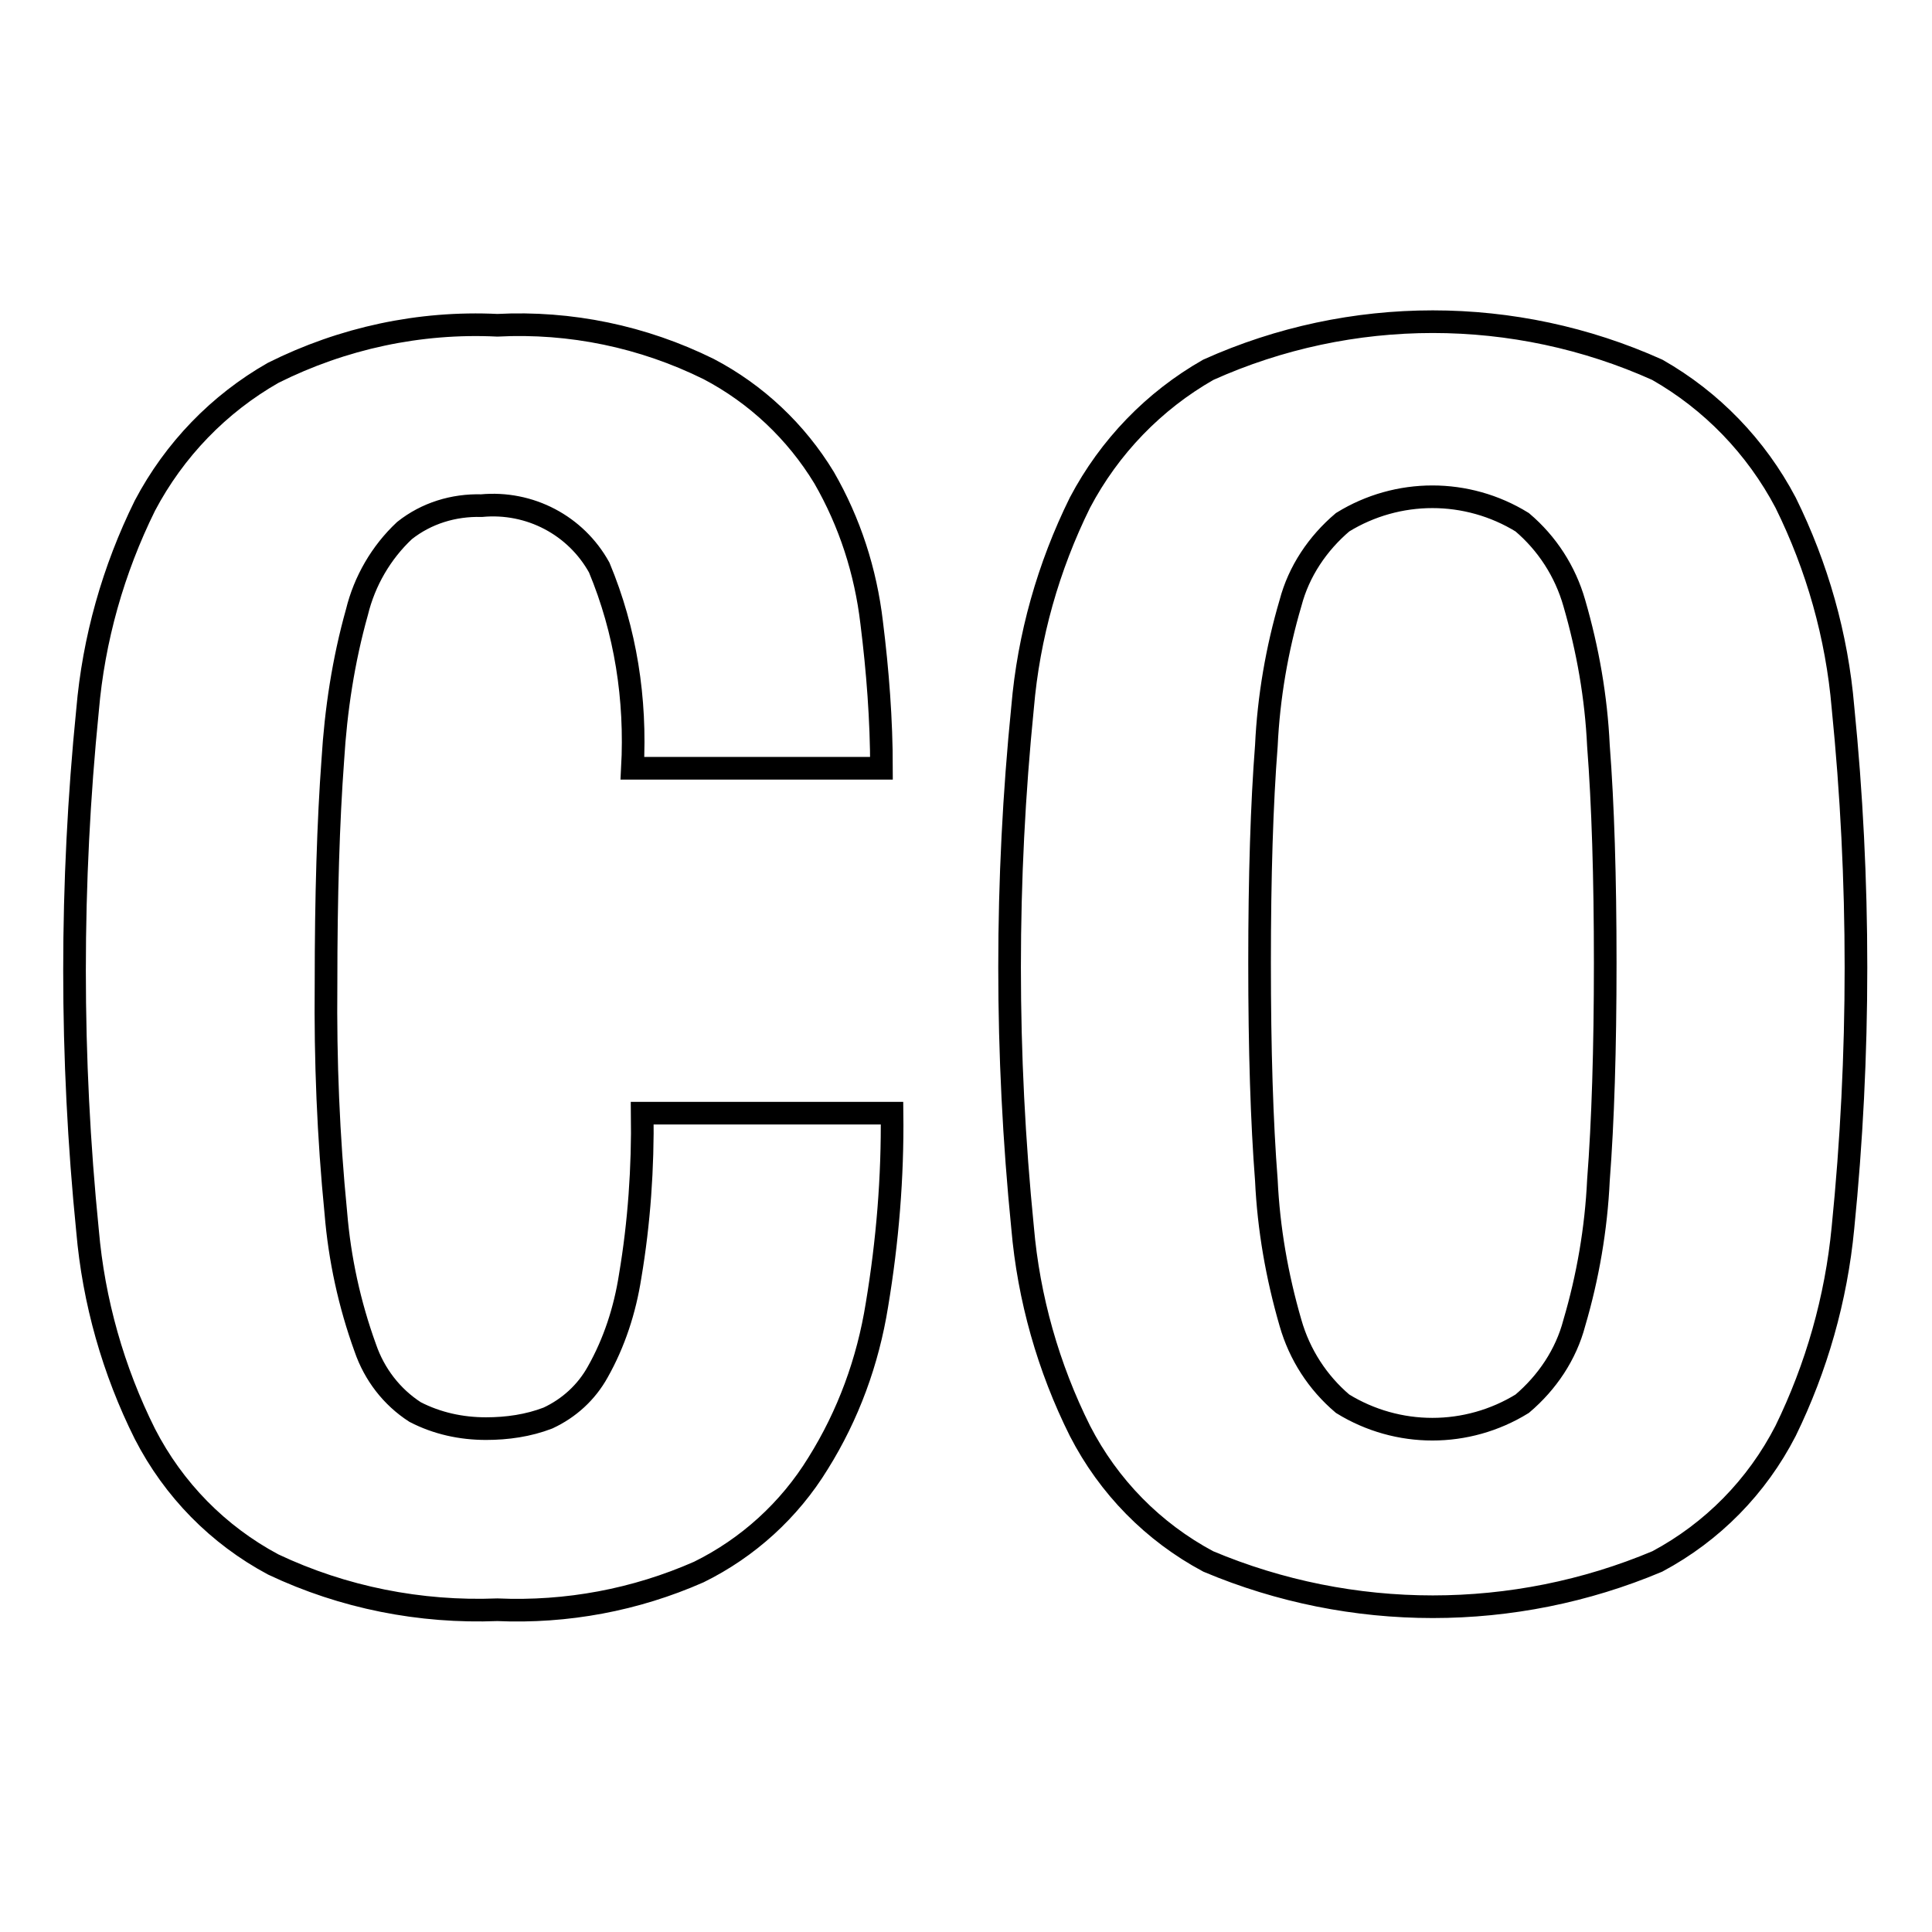 <?xml version="1.0" encoding="utf-8"?>
<!-- Svg Vector Icons : http://www.onlinewebfonts.com/icon -->
<!DOCTYPE svg PUBLIC "-//W3C//DTD SVG 1.1//EN" "http://www.w3.org/Graphics/SVG/1.1/DTD/svg11.dtd">
<svg version="1.1" xmlns="http://www.w3.org/2000/svg" xmlns:xlink="http://www.w3.org/1999/xlink" x="0px" y="0px" viewBox="0 0 256 256" enable-background="new 0 0 256 256" xml:space="preserve">
<g> <path stroke-width="3" fill-opacity="0" stroke="#000000"  d="M79.4,75.2c-3.1-5.6-9.2-8.8-15.6-8.2c-3.7-0.1-7.3,1-10.2,3.3c-3.1,2.9-5.3,6.7-6.3,10.8 c-1.8,6.4-2.8,13-3.2,19.6c-0.6,8.1-0.9,18-0.9,29.7c-0.1,10.1,0.3,20.2,1.3,30.3c0.5,6.1,1.8,12.1,3.9,17.9 c1.2,3.5,3.5,6.5,6.6,8.5c2.9,1.5,6.1,2.2,9.4,2.2c2.8,0,5.6-0.4,8.2-1.4c2.8-1.3,5.1-3.4,6.6-6.1c2.2-3.9,3.6-8.2,4.3-12.7 c1.2-7.1,1.7-14.4,1.6-21.6h33.1c0.1,8.5-0.6,17-2,25.4c-1.2,7.5-3.8,14.6-7.8,21c-3.8,6.2-9.3,11.2-15.8,14.4 c-8.4,3.7-17.5,5.4-26.7,5c-10.2,0.4-20.4-1.6-29.7-6c-7.3-3.9-13.2-9.9-17-17.3c-4.2-8.4-6.8-17.6-7.6-26.9 c-2.3-22.9-2.3-46.1,0-69c0.8-9.4,3.4-18.6,7.6-27.1c3.9-7.4,9.8-13.5,17-17.6c9.2-4.6,19.4-6.8,29.7-6.3c9.7-0.5,19.3,1.5,28,5.8 c6.3,3.3,11.6,8.3,15.3,14.4c3.4,5.9,5.5,12.4,6.3,19.2c0.8,6.4,1.3,12.9,1.3,19.3H83.8C84.3,92.6,82.9,83.6,79.4,75.2L79.4,75.2z  M135.5,93.7c0.8-9.4,3.4-18.6,7.6-27.1c3.9-7.4,9.8-13.5,17-17.6c18.9-8.5,40.6-8.5,59.5,0c7.2,4.1,13.1,10.2,17,17.6 c4.2,8.5,6.8,17.7,7.6,27.1c2.3,22.9,2.3,46.1,0,69c-0.9,9.4-3.5,18.5-7.6,26.9c-3.8,7.4-9.7,13.4-17,17.3c-19,8-40.5,8-59.5,0 c-7.3-3.9-13.2-9.9-17-17.3c-4.2-8.4-6.8-17.6-7.6-26.9C133.2,139.7,133.2,116.6,135.5,93.7L135.5,93.7z M167.8,156.4 c0.3,6.4,1.4,12.7,3.2,18.9c1.2,4.2,3.6,7.9,6.9,10.7c7.3,4.5,16.5,4.5,23.8,0c3.3-2.8,5.8-6.5,6.9-10.7c1.8-6.1,2.9-12.5,3.2-18.9 c0.6-7.8,0.9-17.4,0.9-28.8c0-11.4-0.3-21-0.9-28.8c-0.3-6.4-1.4-12.7-3.2-18.9c-1.2-4.2-3.6-7.9-6.9-10.7 c-7.3-4.5-16.5-4.5-23.8,0c-3.3,2.8-5.8,6.5-6.9,10.7c-1.8,6.1-2.9,12.5-3.2,18.9c-0.6,7.7-0.9,17.3-0.9,28.8 C166.9,139.1,167.2,148.7,167.8,156.4z"/></g>
</svg>